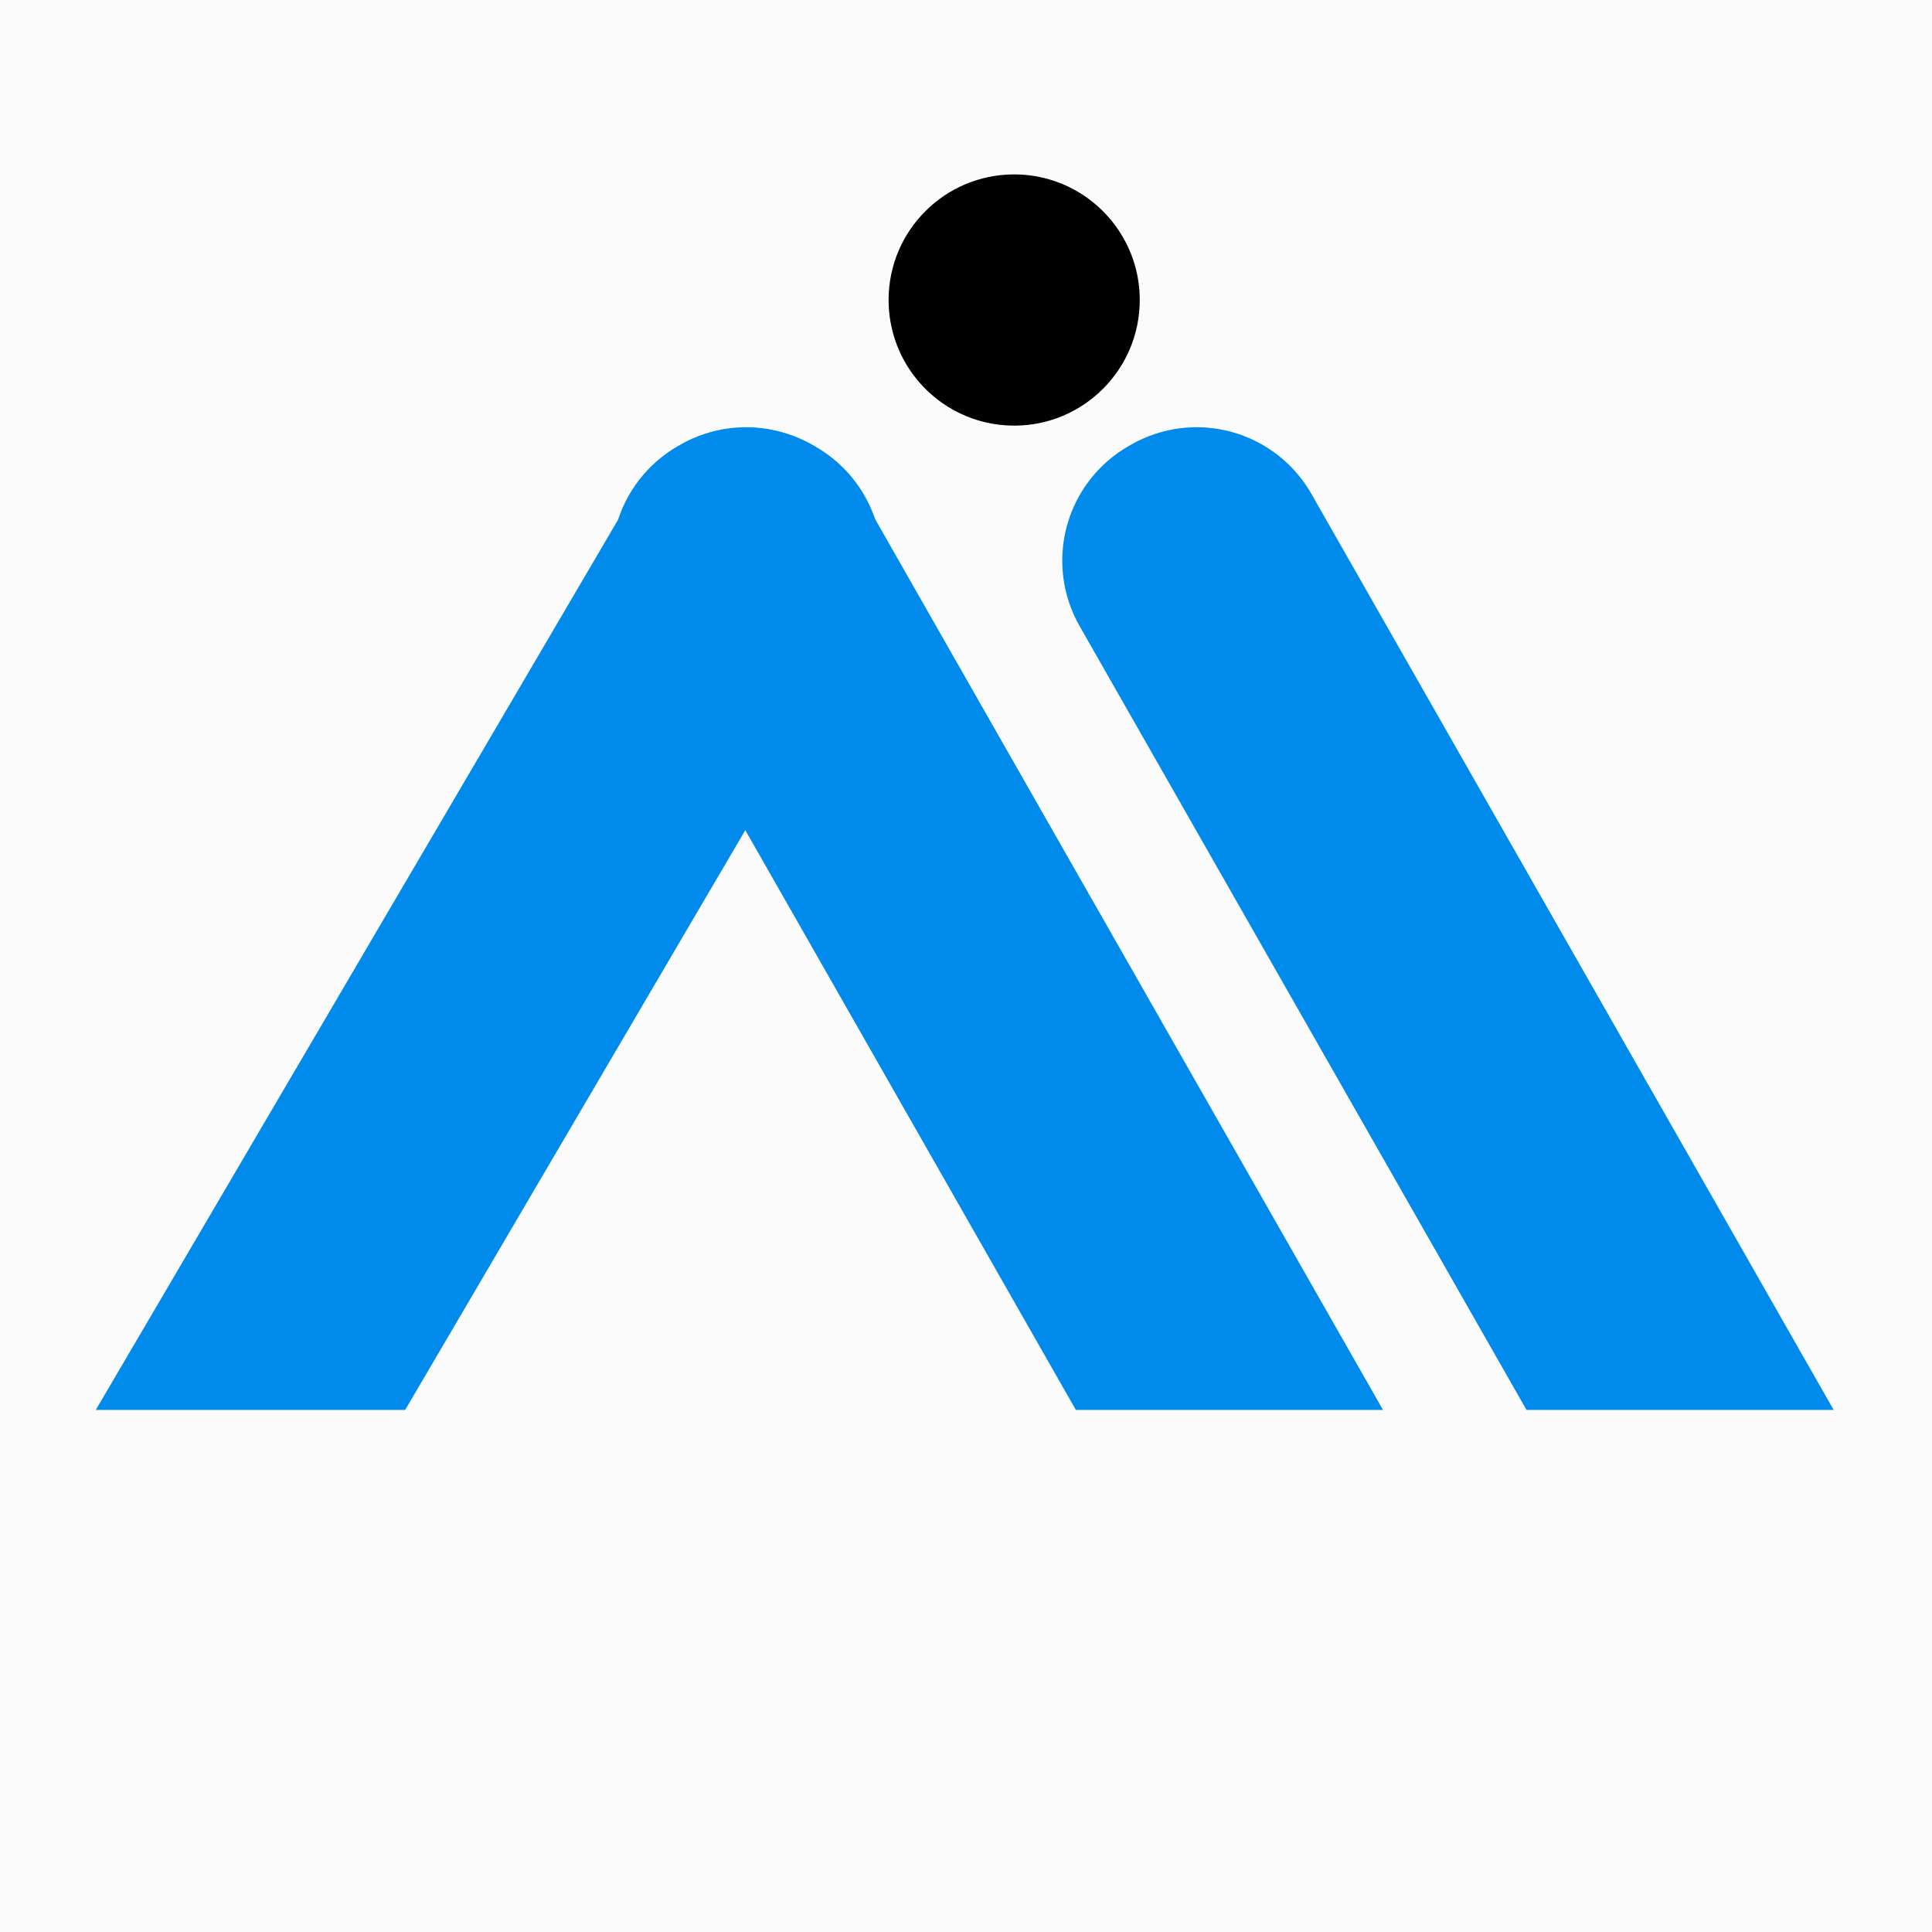 <svg xmlns="http://www.w3.org/2000/svg" xmlns:xlink="http://www.w3.org/1999/xlink" width="512" viewBox="0 0 384 384" height="512" preserveAspectRatio="xMidYMid meet"><defs><clipPath id="653500f1bc"><path d="M 176.605 34.664 L 226.855 34.664 L 226.855 84.914 L 176.605 84.914 Z M 176.605 34.664 " clip-rule="nonzero"></path></clipPath><clipPath id="1ed42c9c69"><path d="M 121 84 L 282 84 L 282 326 L 121 326 Z M 121 84 " clip-rule="nonzero"></path></clipPath><clipPath id="4a28d2f6f3"><path d="M 112.004 101.629 L 158.078 75.359 L 291.168 308.793 L 245.094 335.062 Z M 112.004 101.629 " clip-rule="nonzero"></path></clipPath><clipPath id="e39979eab8"><path d="M 134.809 88.625 L 135.273 88.359 C 141.32 84.91 148.492 84.008 155.207 85.844 C 161.922 87.684 167.633 92.113 171.078 98.164 L 278.145 285.953 C 281.594 292 282.496 299.172 280.66 305.887 C 278.82 312.602 274.391 318.309 268.344 321.758 L 267.875 322.023 C 261.828 325.473 254.656 326.379 247.941 324.539 C 241.227 322.699 235.52 318.27 232.07 312.223 L 125.004 124.43 C 121.555 118.383 120.652 111.215 122.488 104.5 C 124.328 97.785 128.758 92.074 134.809 88.625 Z M 134.809 88.625 " clip-rule="nonzero"></path></clipPath><clipPath id="4a0ac28bca"><path d="M 12 85 L 176 85 L 176 325 L 12 325 Z M 12 85 " clip-rule="nonzero"></path></clipPath><clipPath id="4666782074"><path d="M 139.23 75.363 L 184.977 102.203 L 49.004 333.969 L 3.258 307.133 Z M 139.23 75.363 " clip-rule="nonzero"></path></clipPath><clipPath id="04b8976f5d"><path d="M 161.871 88.645 L 162.336 88.918 C 168.34 92.441 172.699 98.207 174.453 104.941 C 176.211 111.68 175.215 118.836 171.695 124.844 L 62.309 311.293 C 58.789 317.297 53.023 321.656 46.285 323.41 C 39.551 325.168 32.391 324.172 26.387 320.652 L 25.922 320.379 C 19.918 316.855 15.559 311.094 13.801 304.355 C 12.047 297.617 13.039 290.461 16.562 284.453 L 125.949 98.004 C 129.469 92 135.234 87.641 141.973 85.887 C 148.707 84.129 155.867 85.125 161.871 88.645 Z M 161.871 88.645 " clip-rule="nonzero"></path></clipPath><clipPath id="99977fe8f3"><path d="M 211 84 L 372 84 L 372 326 L 211 326 Z M 211 84 " clip-rule="nonzero"></path></clipPath><clipPath id="e139783e78"><path d="M 201.574 101.629 L 247.648 75.359 L 380.738 308.793 L 334.664 335.062 Z M 201.574 101.629 " clip-rule="nonzero"></path></clipPath><clipPath id="733b6d4c6e"><path d="M 224.379 88.625 L 224.844 88.359 C 230.895 84.91 238.062 84.008 244.777 85.844 C 251.492 87.684 257.203 92.113 260.652 98.164 L 367.715 285.953 C 371.164 292 372.07 299.172 370.23 305.887 C 368.391 312.602 363.961 318.309 357.914 321.758 L 357.445 322.023 C 351.398 325.473 344.227 326.379 337.512 324.539 C 330.797 322.699 325.09 318.27 321.641 312.223 L 214.574 124.43 C 211.129 118.383 210.223 111.215 212.062 104.5 C 213.898 97.785 218.332 92.074 224.379 88.625 Z M 224.379 88.625 " clip-rule="nonzero"></path></clipPath><clipPath id="bdd41aad00"><path d="M 10.723 280.238 L 373.277 280.238 L 373.277 349.336 L 10.723 349.336 Z M 10.723 280.238 " clip-rule="nonzero"></path></clipPath></defs><rect x="-38.4" width="460.8" fill="#ffffff" y="-38.4" height="460.8" fill-opacity="1"></rect><rect x="-38.4" width="460.8" fill="#fbfbfb" y="-38.4" height="460.8" fill-opacity="1"></rect><g clip-path="url(#653500f1bc)"><path fill="#010101" d="M 226.535 59.625 C 226.535 73.422 215.359 84.598 201.574 84.598 C 193.852 84.598 186.957 81.094 182.375 75.586 C 178.957 71.473 176.836 66.242 176.633 60.531 C 176.621 60.234 176.613 59.922 176.613 59.625 C 176.613 45.84 187.789 34.664 201.574 34.664 C 204.406 34.664 207.125 35.133 209.66 36.008 C 214.922 37.805 219.387 41.312 222.402 45.871 C 225.012 49.812 226.535 54.543 226.535 59.625 " fill-opacity="1" fill-rule="nonzero"></path></g><g clip-path="url(#1ed42c9c69)"><g clip-path="url(#4a28d2f6f3)"><g clip-path="url(#e39979eab8)"><path fill="#008bec" d="M 112.004 101.629 L 158.078 75.359 L 291.168 308.793 L 245.094 335.062 Z M 112.004 101.629 " fill-opacity="1" fill-rule="nonzero"></path></g></g></g><g clip-path="url(#4a0ac28bca)"><g clip-path="url(#4666782074)"><g clip-path="url(#04b8976f5d)"><path fill="#008bec" d="M 139.23 75.363 L 184.977 102.203 L 49.004 333.969 L 3.258 307.133 Z M 139.23 75.363 " fill-opacity="1" fill-rule="nonzero"></path></g></g></g><g clip-path="url(#99977fe8f3)"><g clip-path="url(#e139783e78)"><g clip-path="url(#733b6d4c6e)"><path fill="#008bec" d="M 201.574 101.629 L 247.648 75.359 L 380.738 308.793 L 334.664 335.062 Z M 201.574 101.629 " fill-opacity="1" fill-rule="nonzero"></path></g></g></g><g clip-path="url(#bdd41aad00)"><path fill="#fbfbfb" d="M 10.723 280.238 L 373.215 280.238 L 373.215 349.336 L 10.723 349.336 Z M 10.723 280.238 " fill-opacity="1" fill-rule="nonzero"></path></g></svg>